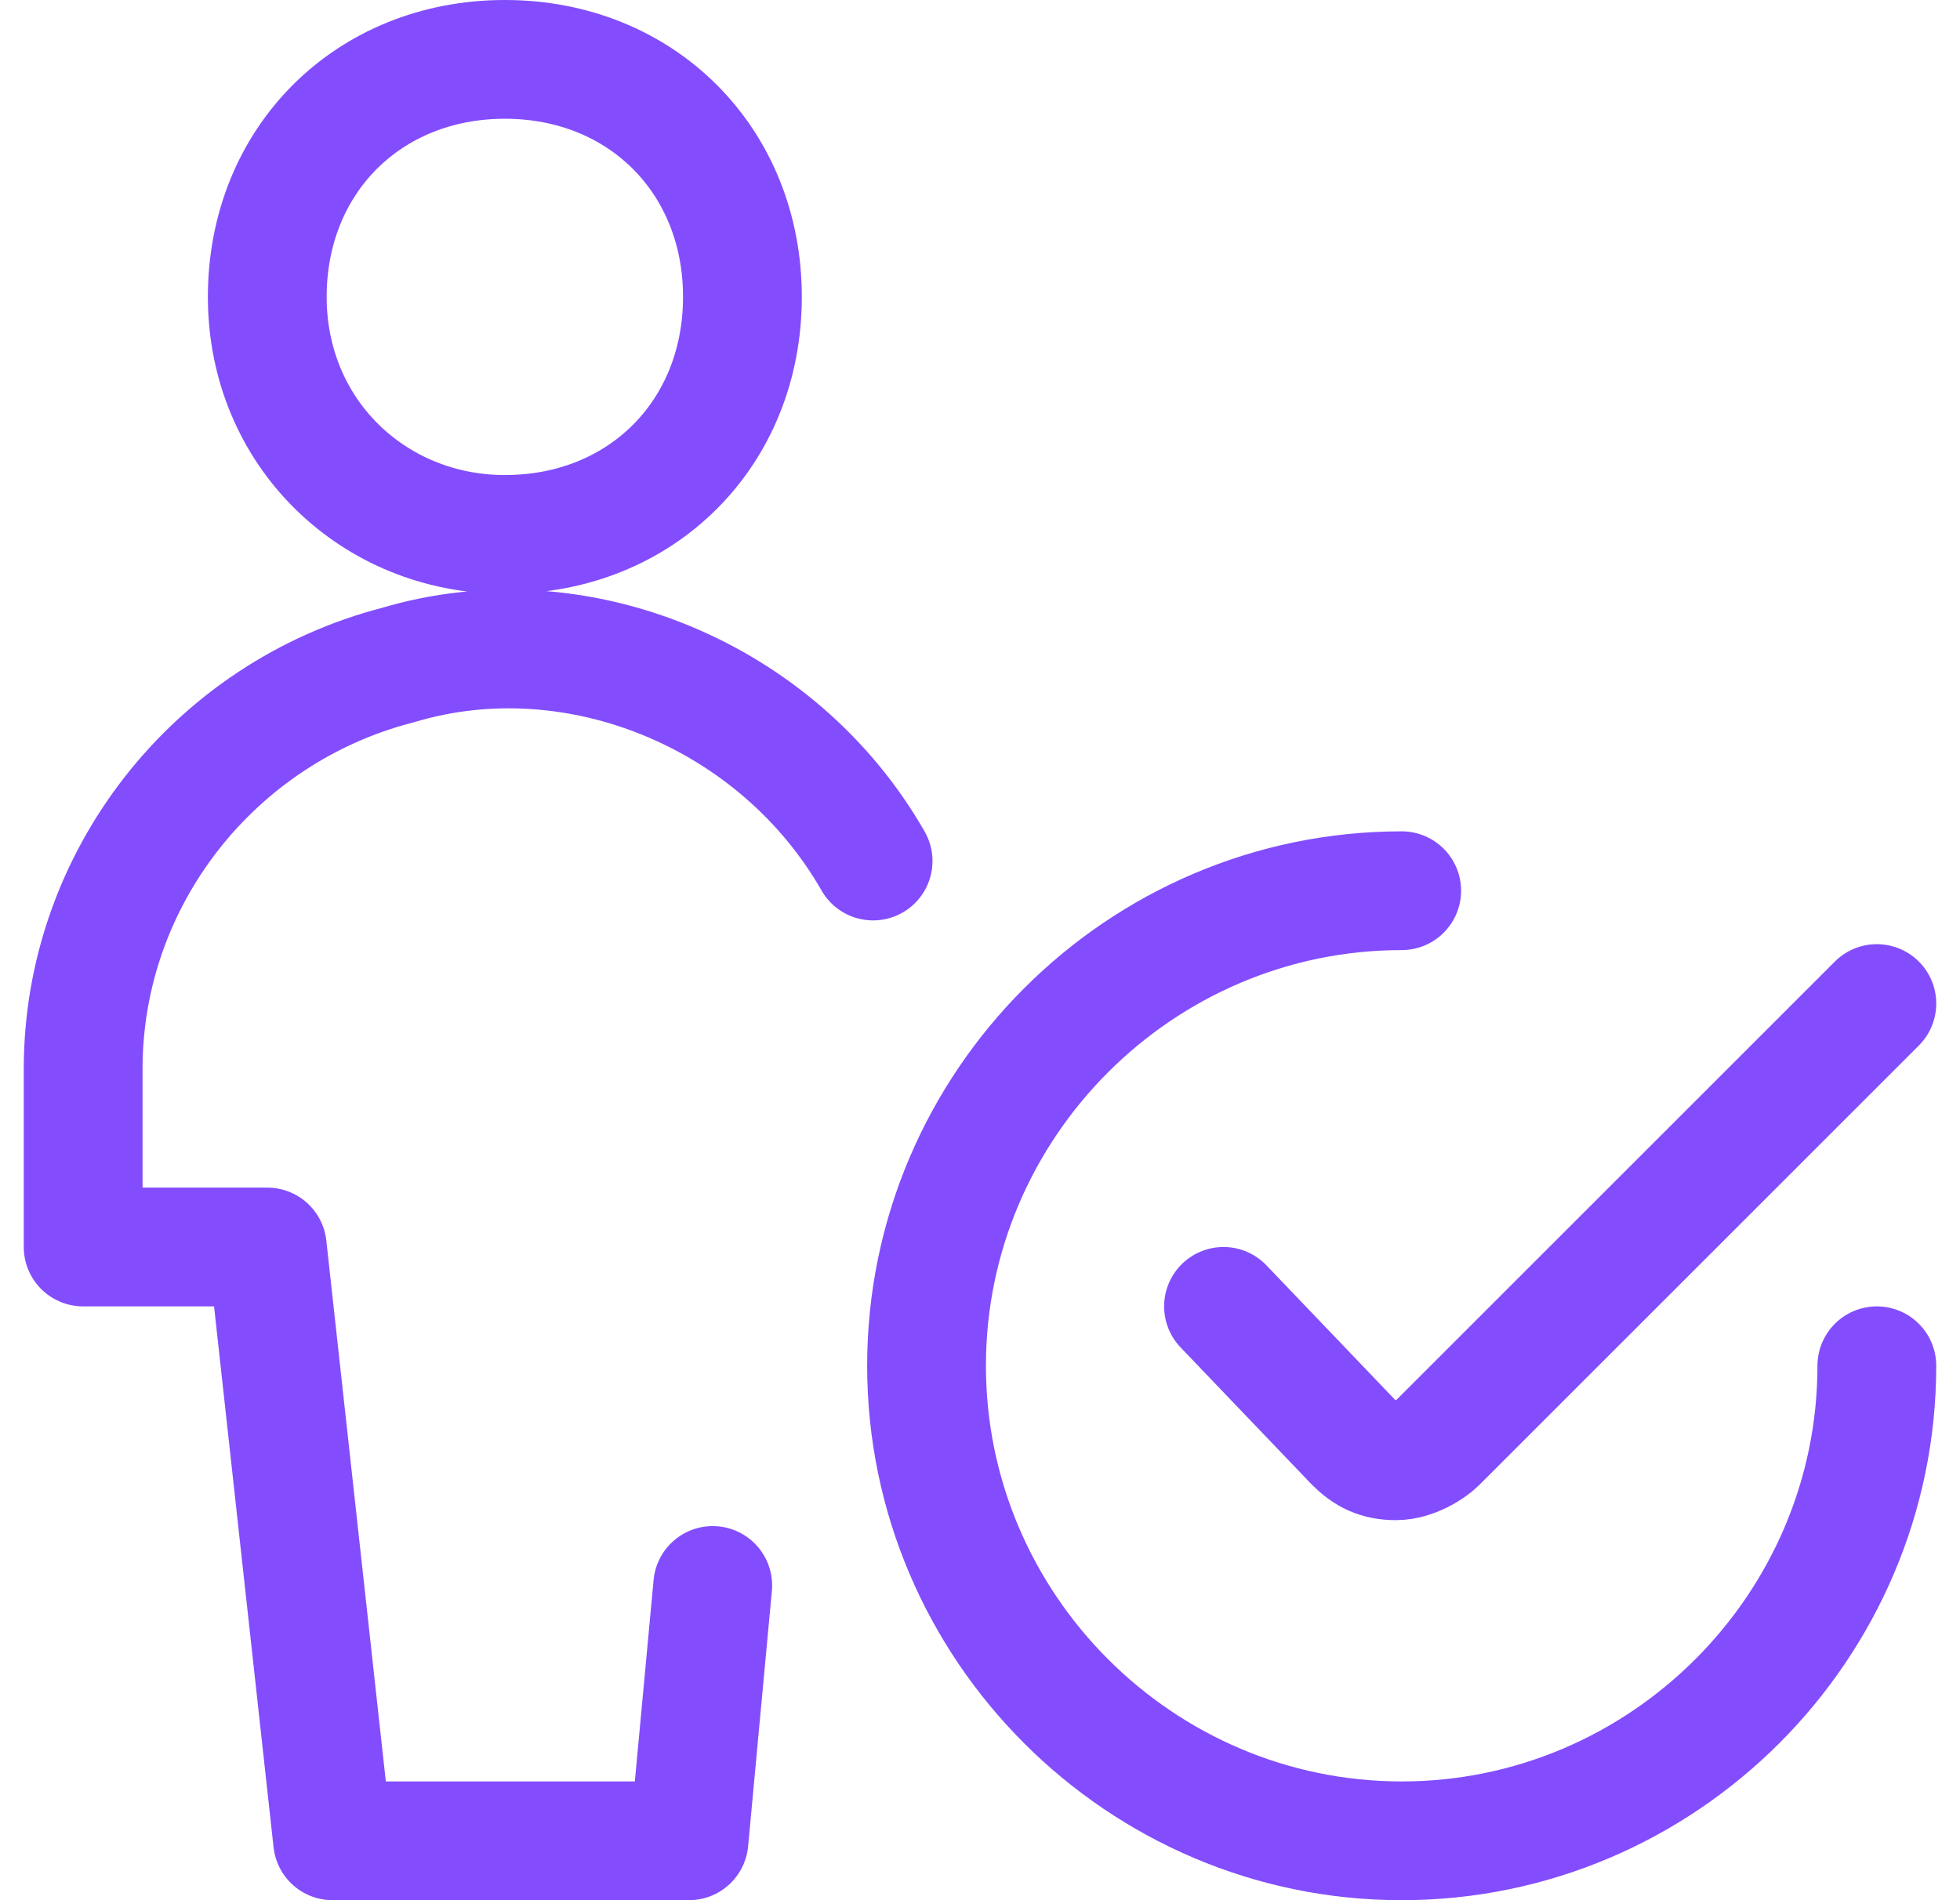 <?xml version="1.0" encoding="utf-8"?>
<!-- Generator: Adobe Illustrator 26.2.1, SVG Export Plug-In . SVG Version: 6.00 Build 0)  -->
<svg version="1.1" id="Layer_1" xmlns="http://www.w3.org/2000/svg" xmlns:xlink="http://www.w3.org/1999/xlink" x="0px" y="0px"
	 viewBox="0 0 33 32" style="enable-background:new 0 0 33 32;" xml:space="preserve">
<style type="text/css">
	.st0{fill:none;stroke:#834DFD;stroke-width:2;stroke-linecap:round;stroke-linejoin:round;}
</style>
<path class="st0" d="M14.7,14.5c-1.6-2.8-5-4.2-8-3.3C3.6,12,1.4,14.8,1.4,18V21h3.1l1.1,10h6l0.4-4.3 M31.6,23c0,4.4-3.6,8-8,8
	c-4.4,0-8-3.6-8-8c0-4.4,3.6-8,8-8 M31.6,16.9l-7.4,7.4c-0.1,0.1-0.4,0.3-0.7,0.3c-0.3,0-0.5-0.1-0.7-0.3L20.6,22 M8.5,9
	c2.3,0,4-1.7,4-4c0-2.3-1.7-4-4-4c-2.3,0-4,1.7-4,4C4.5,7.3,6.3,9,8.5,9z"/>
</svg>
